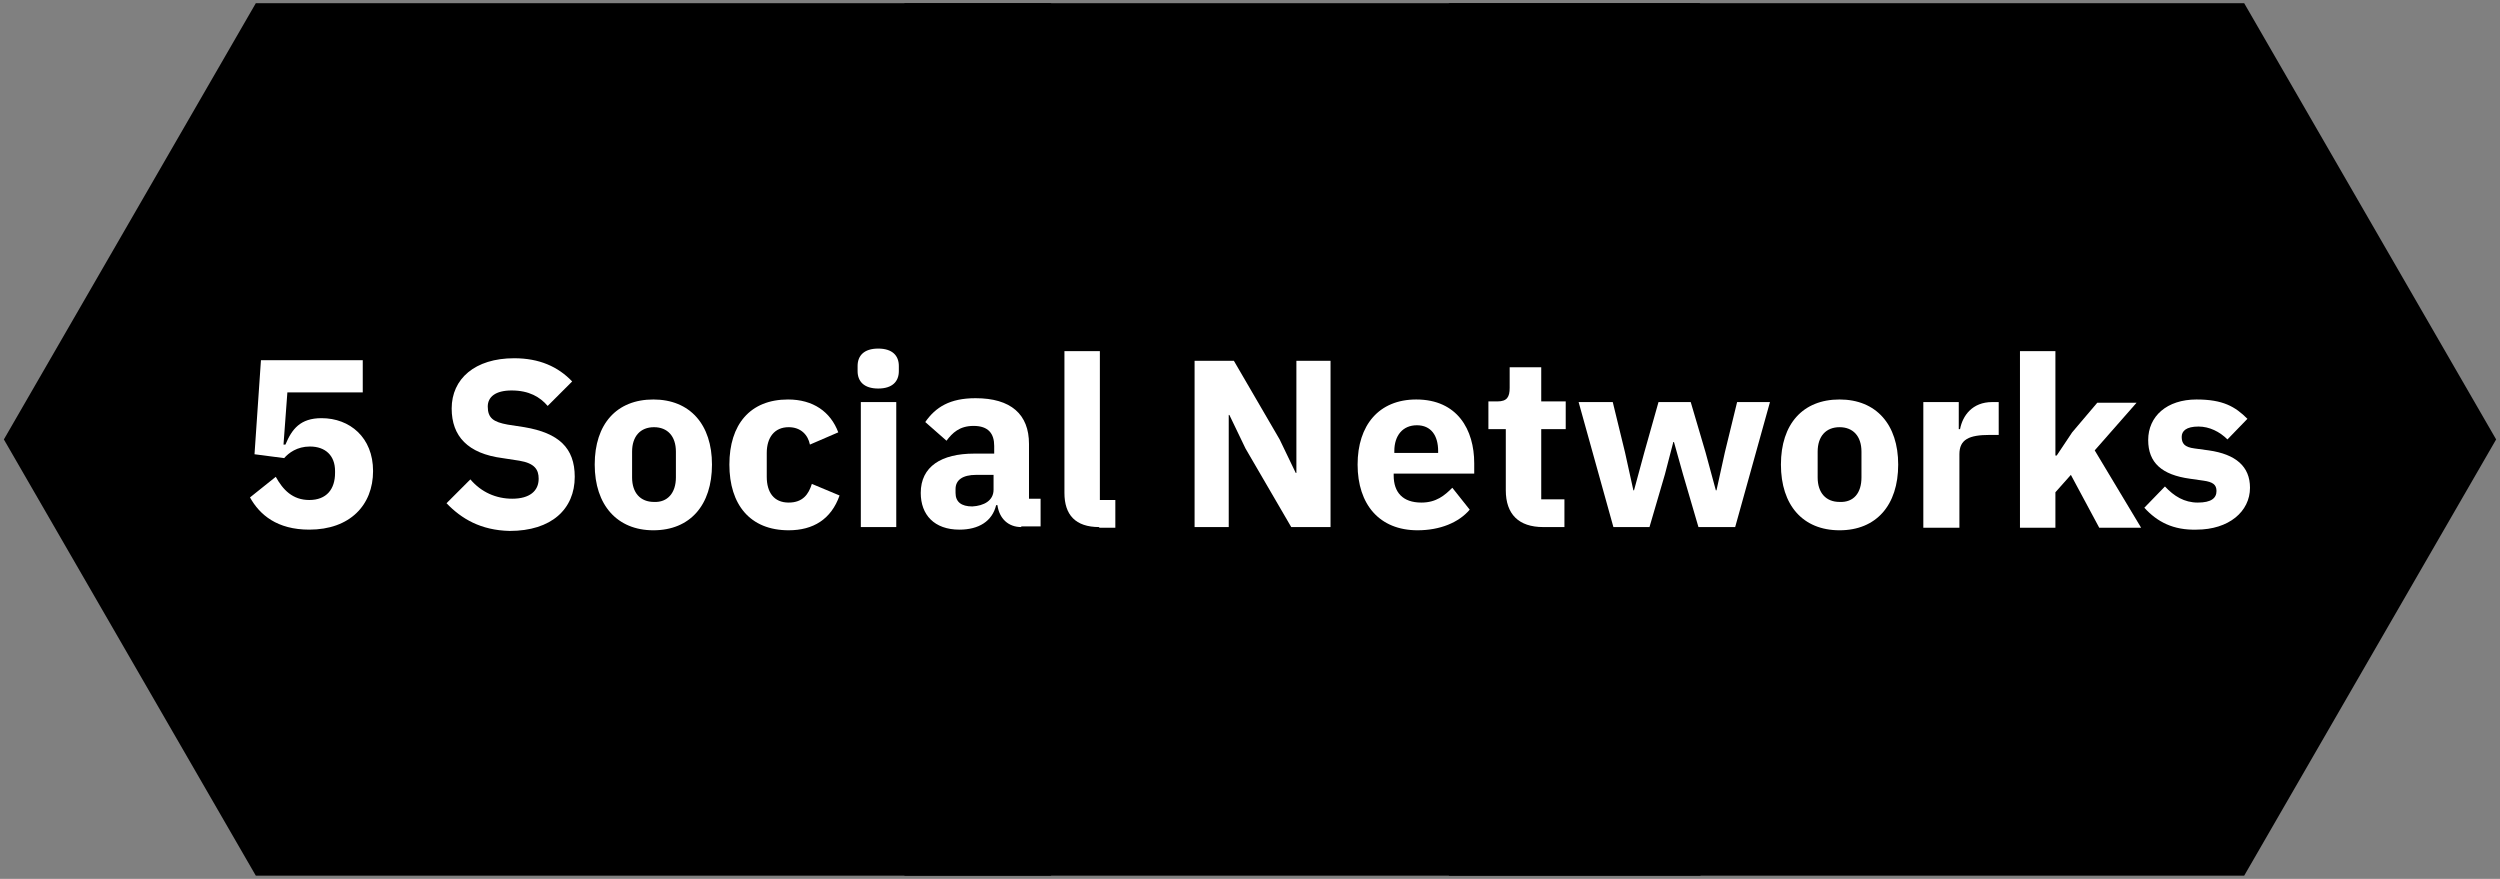 <?xml version="1.0" encoding="utf-8"?>
<!-- Generator: Adobe Illustrator 25.4.1, SVG Export Plug-In . SVG Version: 6.00 Build 0)  -->
<svg version="1.1" id="Capa_1" xmlns="http://www.w3.org/2000/svg" xmlns:xlink="http://www.w3.org/1999/xlink" x="0px" y="0px"
	 viewBox="0 0 388 136.4" style="enable-background:new 0 0 388 136.4;" xml:space="preserve">
<rect x="0" y="0" width="388" height="136.4" fill="#808080" stroke="none"/>
<style type="text/css">
	.st0{enable-background:new    ;}
	.st1{fill:#FFFFFF;}
</style>
<g>
	<path id="Unión_6" d="M84.9,135.9H39.7L0.6,68.2L39.7,0.5h123.4l39.1,67.7l-39.1,67.7H84.9z"/>
	<path id="Unión_11" d="M270.2,135.9h-45.3l-39.1-67.7l39.1-67.7h123.4l39.1,67.7l-39.1,67.7H270.2z"/>
	<path id="Unión_12" d="M185.7,135.9h-45.3l-39.1-67.7l39.1-67.7h123.4L303,68.2l-39.1,67.7H185.7z"/>
	<g class="st0">
		<path class="st1" d="M56.3,60.9H44.6L44,69h0.3c1-2.4,2.3-4.1,5.6-4.1c4.4,0,8,3,8,8.2c0,5.3-3.6,9.1-9.9,9.1c-5,0-7.7-2.3-9.2-5
			l4-3.2c1.1,2,2.6,3.6,5.2,3.6c2.7,0,4-1.7,4-4.2v-0.3c0-2.4-1.5-3.8-3.9-3.8c-2,0-3.3,1-4,1.8l-4.6-0.6l1-14.6h15.8V60.9z"/>
		<path class="st1" d="M69.3,78.1l3.7-3.7c1.7,2,4,3,6.5,3c2.7,0,4.1-1.2,4.1-3.1c0-1.4-0.6-2.4-3-2.8L78,71.1
			c-5.4-0.7-7.9-3.4-7.9-7.7c0-4.6,3.6-7.8,9.7-7.8c3.9,0,6.8,1.3,9,3.6L85,63c-1.2-1.4-2.9-2.4-5.6-2.4c-2.5,0-3.7,1-3.7,2.5
			c0,1.8,0.9,2.4,3.1,2.8l2.6,0.4c5.3,0.9,7.8,3.2,7.8,7.7c0,5-3.6,8.4-10.1,8.4C74.6,82.3,71.6,80.5,69.3,78.1z"/>
		<path class="st1" d="M92.3,72.1c0-6.3,3.4-10.1,9.1-10.1c5.7,0,9.1,3.9,9.1,10.1c0,6.3-3.4,10.2-9.1,10.2
			C95.8,82.3,92.3,78.4,92.3,72.1z M104.9,74.1v-4c0-2.4-1.3-3.8-3.4-3.8c-2.1,0-3.4,1.4-3.4,3.8v4c0,2.4,1.3,3.8,3.4,3.8
			C103.6,78,104.9,76.5,104.9,74.1z"/>
		<path class="st1" d="M113.2,72.1c0-6.2,3.2-10.1,9.1-10.1c3.9,0,6.6,1.9,7.8,5.1l-4.4,1.9c-0.3-1.5-1.4-2.7-3.3-2.7
			c-2.2,0-3.4,1.6-3.4,4V74c0,2.4,1.1,4,3.4,4c2.2,0,3.1-1.3,3.6-2.9l4.3,1.8c-1.3,3.7-4.1,5.4-7.9,5.4
			C116.4,82.3,113.2,78.3,113.2,72.1z"/>
		<path class="st1" d="M133.1,57.6v-0.8c0-1.6,1-2.7,3.2-2.7s3.2,1.1,3.2,2.7v0.8c0,1.6-1,2.7-3.2,2.7S133.1,59.2,133.1,57.6z
			 M133.6,62.4h5.5v19.4h-5.5V62.4z"/>
		<path class="st1" d="M158.5,81.8c-2,0-3.4-1.3-3.7-3.4h-0.2c-0.6,2.5-2.7,3.8-5.7,3.8c-3.9,0-6-2.3-6-5.7c0-4.1,3.2-6.1,8.3-6.1
			h3.1v-1.2c0-1.9-0.9-3.1-3.2-3.1c-2.2,0-3.3,1.1-4.2,2.3l-3.3-2.9c1.6-2.3,3.8-3.7,7.8-3.7c5.5,0,8.3,2.5,8.3,7.1v8.5h1.8v4.3
			H158.5z M154.2,76v-2.3h-2.7c-2.1,0-3.2,0.8-3.2,2.2v0.6c0,1.4,0.9,2.1,2.6,2.1C152.7,78.5,154.2,77.7,154.2,76z"/>
		<path class="st1" d="M170.6,81.8c-3.7,0-5.4-1.9-5.4-5.3V54.5h5.5v23.1h2.4v4.3H170.6z"/>
		<path class="st1" d="M193.3,69.6l-2.5-5.2h-0.1v17.4h-5.3V56h6.1l7.1,12.2l2.5,5.2h0.1V56h5.3v25.8h-6.1L193.3,69.6z"/>
		<path class="st1" d="M210.7,72.1c0-6.1,3.3-10.1,9.1-10.1c6.4,0,9,4.7,9,9.9v1.6h-12.5v0.3c0,2.6,1.4,4.2,4.3,4.2
			c2.3,0,3.6-1.1,4.8-2.3l2.7,3.4c-1.7,2-4.6,3.2-8.1,3.2C214.1,82.3,210.7,78.3,210.7,72.1z M216.4,70v0.3h6.8V70
			c0-2.4-1.1-4-3.3-4C217.7,66,216.4,67.6,216.4,70z"/>
		<path class="st1" d="M239.5,81.8c-3.8,0-5.8-2-5.8-5.7v-9.5H231v-4.3h1.4c1.5,0,1.9-0.7,1.9-2.1v-3.2h4.9v5.3h3.8v4.3h-3.8v10.9
			h3.6v4.3H239.5z"/>
		<path class="st1" d="M245,62.4h5.3l1.9,7.8l1.3,5.9h0.1l1.6-5.9l2.2-7.8h5l2.3,7.8l1.6,5.9h0.1l1.3-5.9l1.9-7.8h5.1l-5.4,19.4
			h-5.7l-2.4-8.2l-1.4-5h-0.1l-1.3,5l-2.4,8.2h-5.6L245,62.4z"/>
		<path class="st1" d="M276.4,72.1c0-6.3,3.4-10.1,9.1-10.1c5.7,0,9.1,3.9,9.1,10.1c0,6.3-3.4,10.2-9.1,10.2
			C279.8,82.3,276.4,78.4,276.4,72.1z M288.9,74.1v-4c0-2.4-1.3-3.8-3.4-3.8c-2.1,0-3.4,1.4-3.4,3.8v4c0,2.4,1.3,3.8,3.4,3.8
			C287.7,78,288.9,76.5,288.9,74.1z"/>
		<path class="st1" d="M298.5,81.8V62.4h5.5v4.2h0.2c0.4-2.1,1.9-4.2,5-4.2h1v5.1h-1.4c-3.2,0-4.7,0.7-4.7,3v11.4H298.5z"/>
		<path class="st1" d="M313.5,54.5h5.5v16.2h0.2l2.4-3.6l3.9-4.6h6.1l-6.5,7.4l7.2,12h-6.5l-4.4-8.2l-2.4,2.7v5.5h-5.5V54.5z"/>
		<path class="st1" d="M332.8,78.8l3.2-3.3c1.4,1.5,3,2.5,5.1,2.5c2.1,0,2.9-0.7,2.9-1.8c0-1-0.6-1.4-2-1.6l-2.1-0.3
			c-4.4-0.6-6.5-2.5-6.5-6c0-3.7,2.9-6.3,7.5-6.3c4.1,0,6,1.1,7.9,3l-3.1,3.2c-1.2-1.2-2.8-2-4.5-2c-1.9,0-2.6,0.7-2.6,1.6
			c0,1,0.4,1.6,2,1.8l2.2,0.3c4.2,0.6,6.4,2.5,6.4,5.8c0,3.7-3.3,6.5-8.3,6.5C337.3,82.3,334.8,81,332.8,78.8z"/>
	</g>
</g>
</svg>
